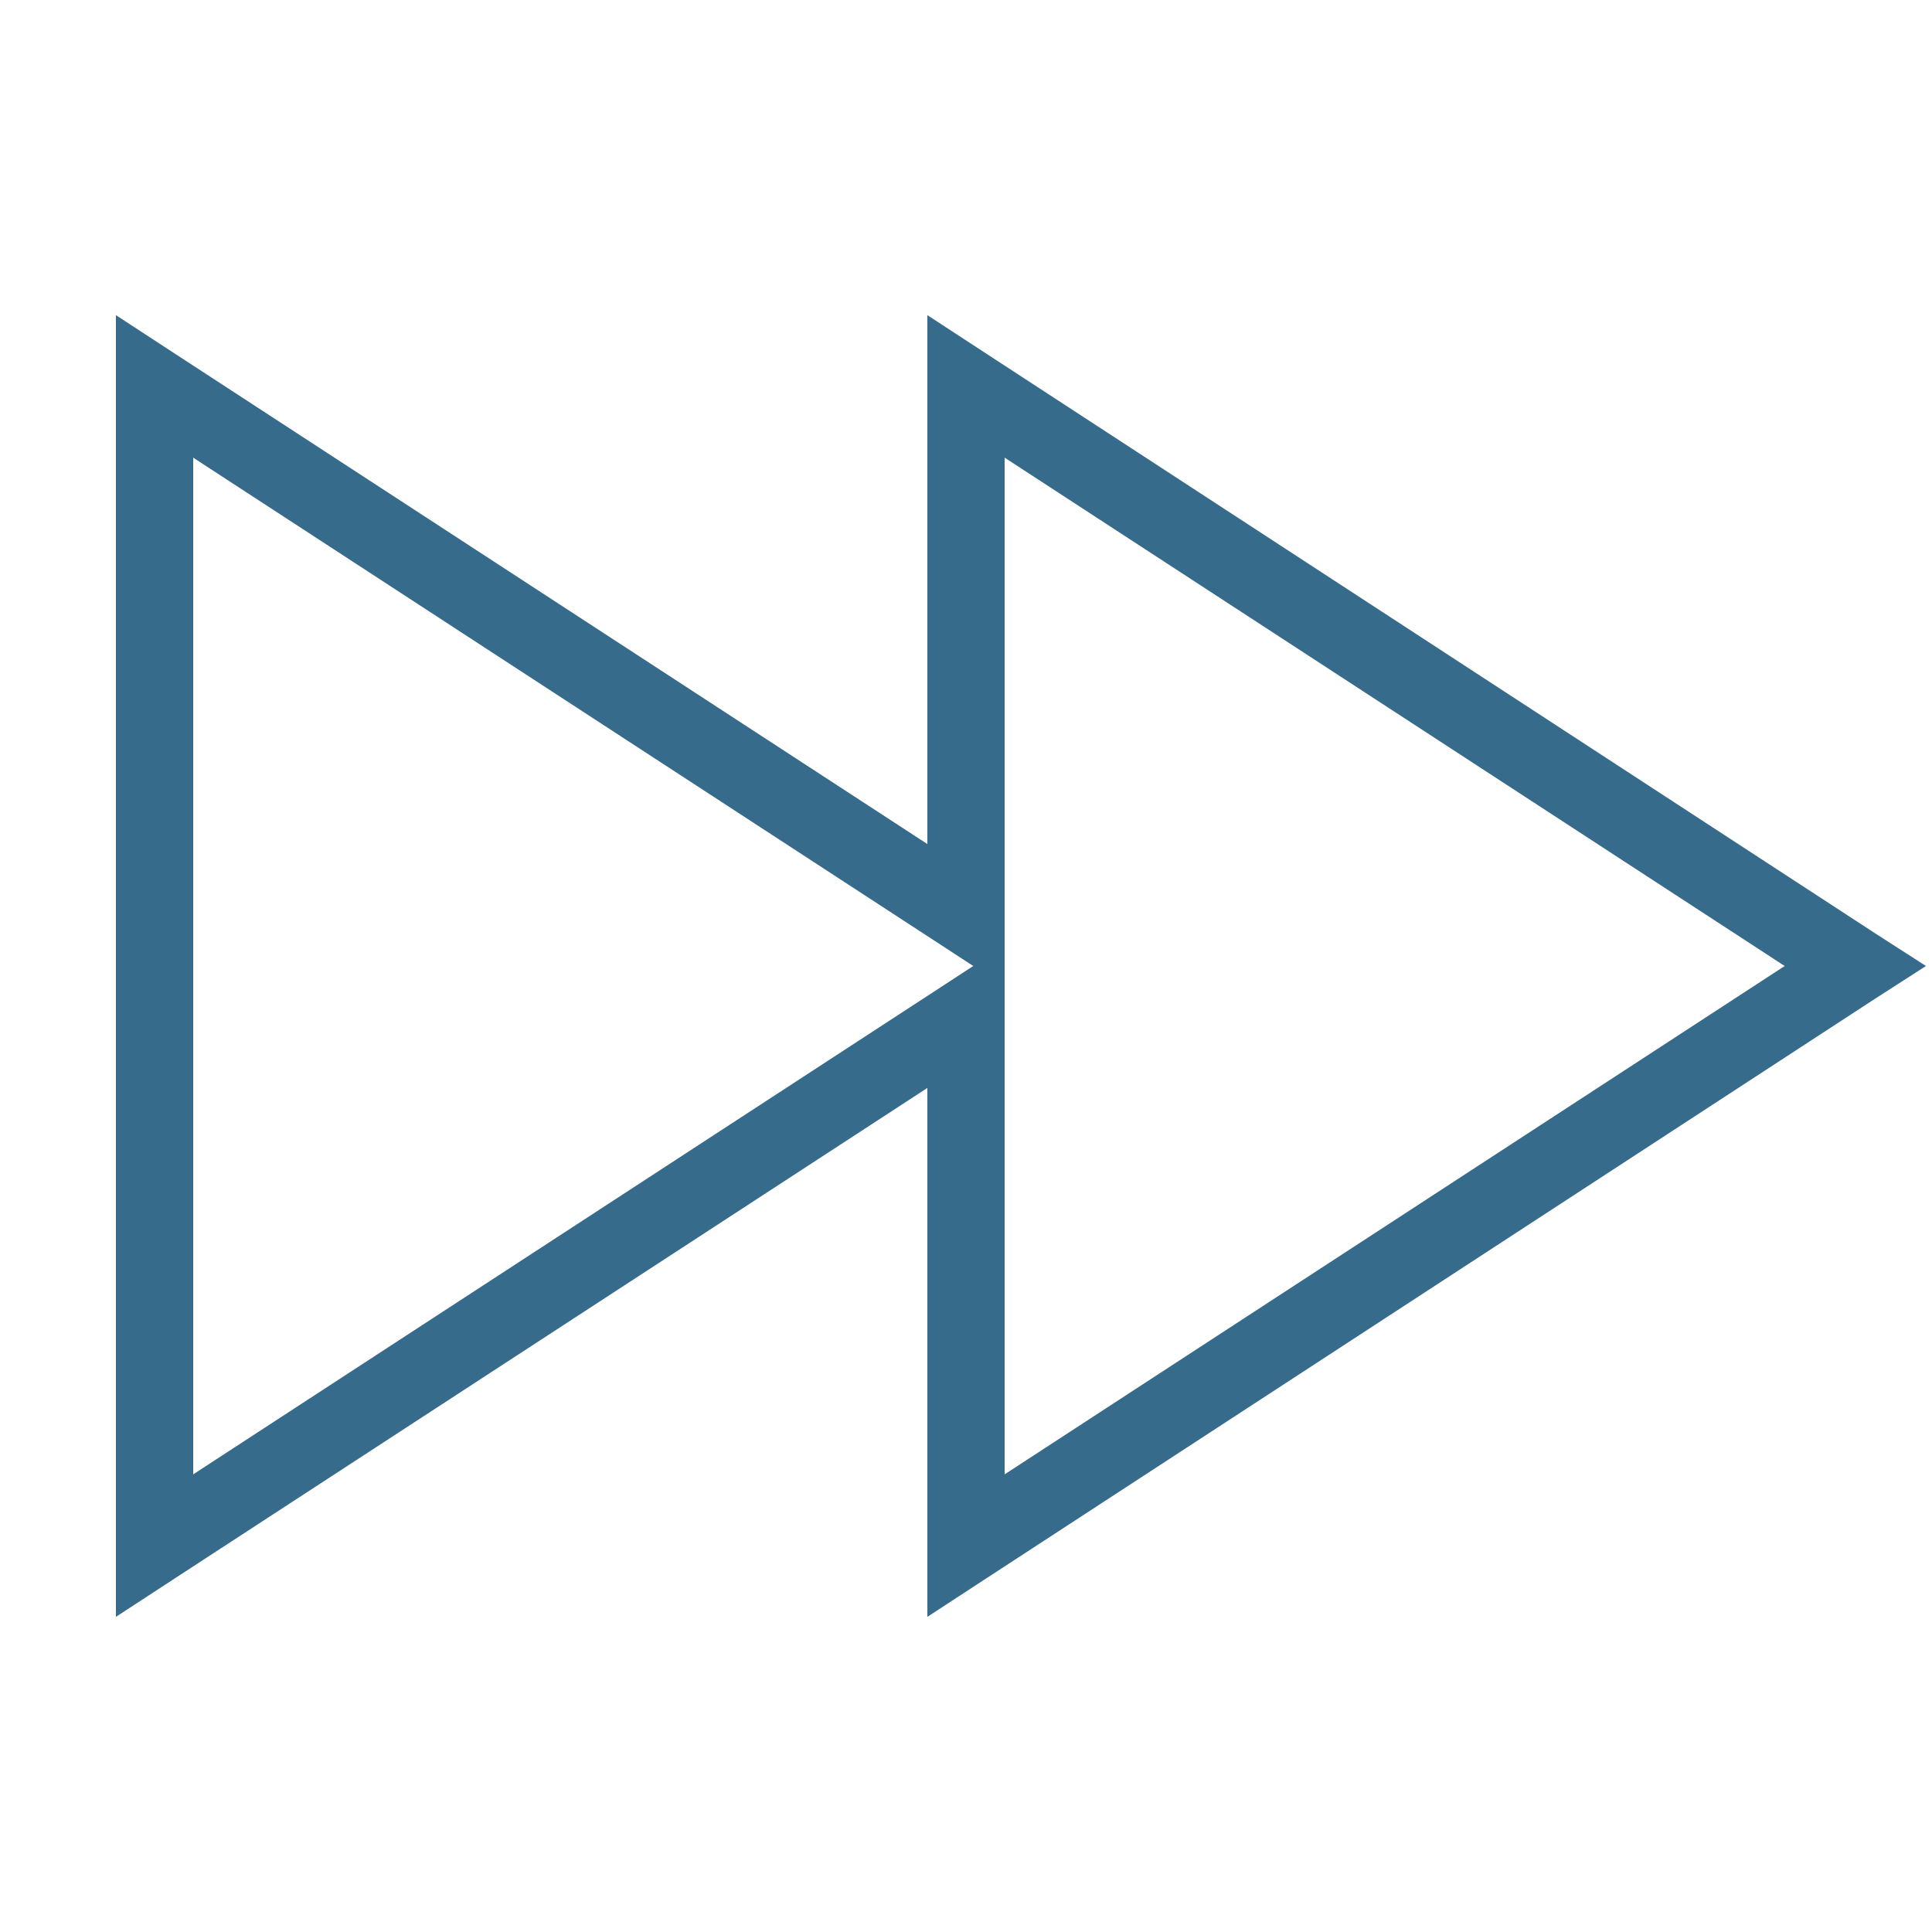 <?xml version="1.0" encoding="UTF-8"?>
<svg xmlns="http://www.w3.org/2000/svg" xmlns:xlink="http://www.w3.org/1999/xlink" viewBox="0 0 100 100" width="100px" height="100px">
<g id="surface3253269">
<path style=" stroke:none;fill-rule:nonzero;fill:rgb(21.569%,41.961%,54.902%);fill-opacity:1;" d="M 6 16.312 L 6 83.688 L 9.062 81.688 L 48 56.312 L 48 83.688 L 51.062 81.688 L 97.062 51.688 L 99.688 50 L 97.062 48.312 L 51.062 18.312 L 48 16.312 L 48 43.688 L 9.062 18.312 Z M 10 23.688 L 48.938 49.062 L 50.375 50 L 48.938 50.938 L 10 76.312 Z M 52 23.688 L 92.375 50 L 52 76.312 Z M 52 23.688 "/>
</g>
</svg>
